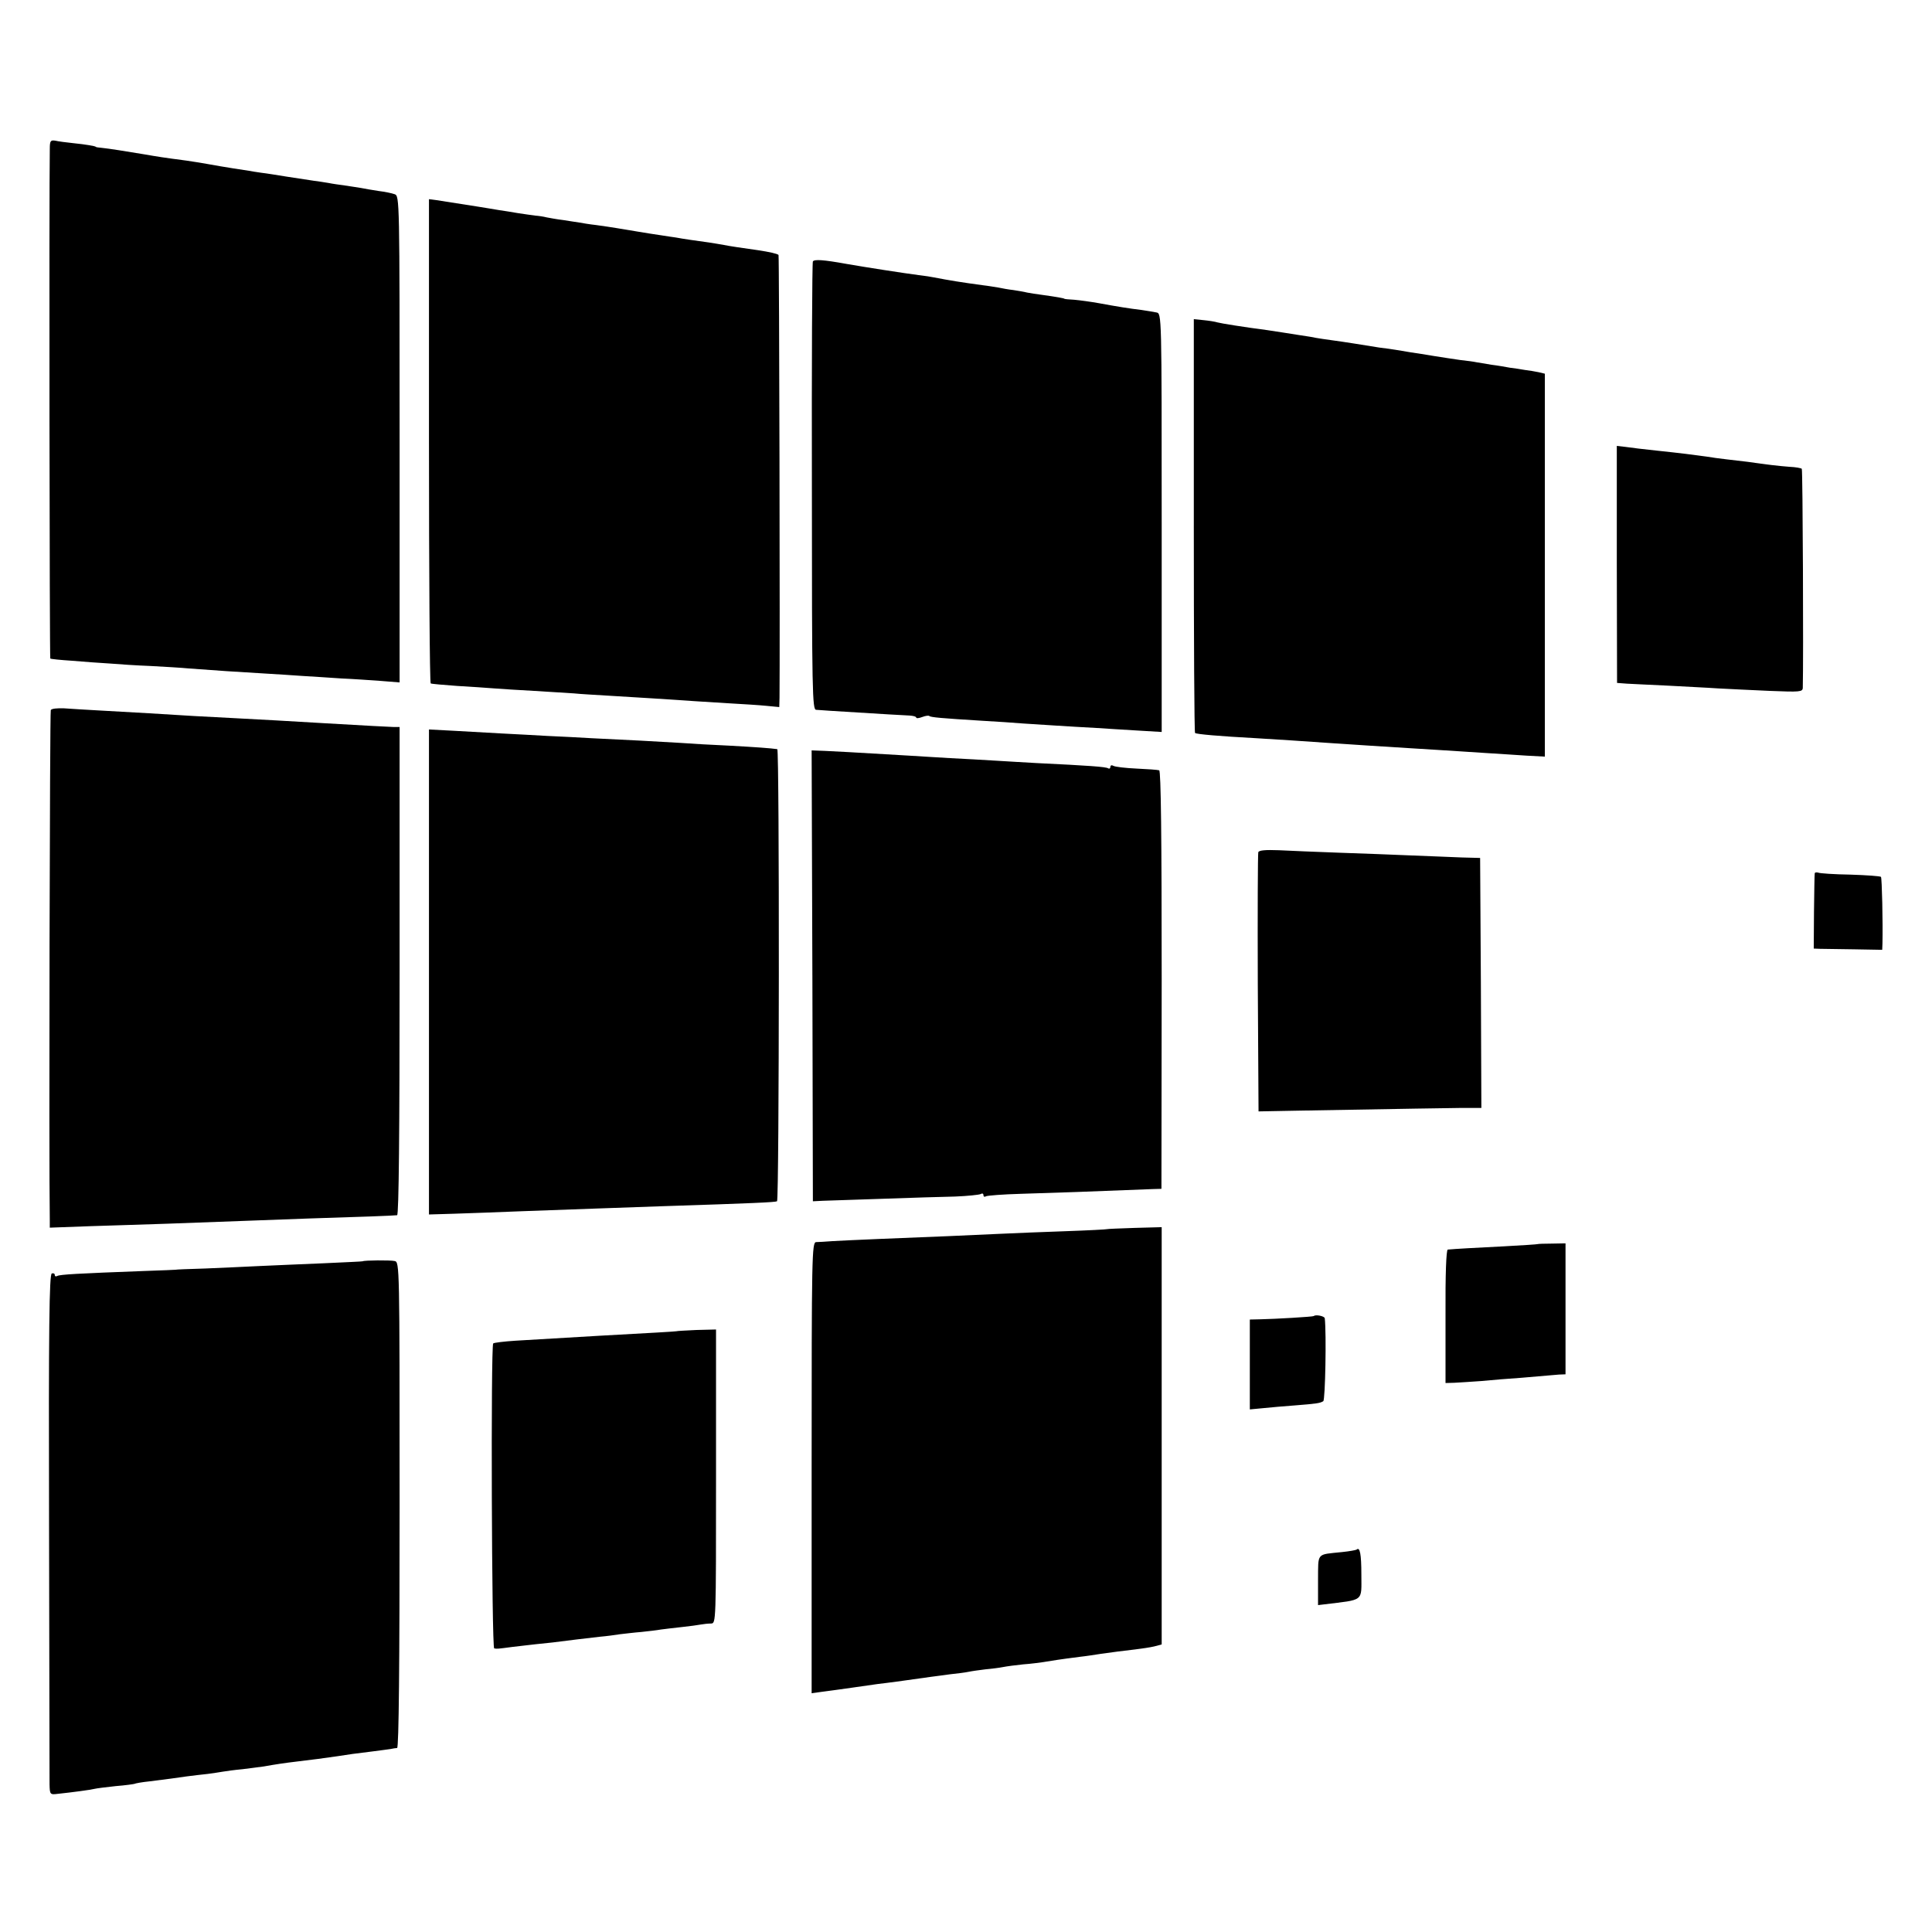 <?xml version="1.0" standalone="no"?>
<!DOCTYPE svg PUBLIC "-//W3C//DTD SVG 20010904//EN"
 "http://www.w3.org/TR/2001/REC-SVG-20010904/DTD/svg10.dtd">
<svg version="1.0" xmlns="http://www.w3.org/2000/svg"
 width="776pt" height="776pt" viewBox="0 0 776 776"
 preserveAspectRatio="xMidYMid meet">
<g transform="translate(0,776) scale(0.1,-0.1)"
fill="#000000" stroke="none">
<path d="M200 7162 c-3 -181 -1 -2044 2 -2047 2 -2 41 -6 88 -9 47 -4 114 -9
150 -11 36 -3 110 -8 165 -10 55 -3 125 -7 155 -10 91 -7 210 -15 300 -20 47
-3 117 -7 155 -10 39 -2 108 -7 155 -10 47 -2 119 -7 160 -10 l75 -6 0 977 c0
967 0 977 -20 984 -11 4 -40 10 -65 13 -25 4 -56 9 -70 12 -14 2 -43 7 -65 10
-22 3 -51 7 -65 10 -14 2 -41 7 -60 9 -19 3 -66 10 -105 16 -38 6 -86 14 -105
16 -19 3 -42 6 -50 8 -8 1 -37 6 -65 10 -27 4 -72 12 -100 17 -27 5 -67 11
-87 14 -92 12 -116 16 -168 25 -78 13 -141 23 -170 26 -14 1 -25 3 -25 4 0 3
-41 10 -91 15 -28 3 -60 7 -72 10 -19 3 -22 -1 -22 -33z"/>
<path d="M1723 5989 c0 -533 3 -972 7 -974 3 -2 51 -6 105 -10 55 -3 123 -8
150 -10 28 -2 100 -7 160 -10 61 -4 133 -8 160 -10 28 -3 88 -6 135 -9 47 -3
128 -8 180 -11 151 -10 209 -14 310 -20 52 -3 119 -7 148 -10 l52 -5 1 38 c2
188 -1 1775 -4 1778 -5 5 -36 12 -82 19 -71 10 -112 16 -137 21 -15 3 -42 7
-60 10 -44 6 -108 15 -133 20 -11 1 -38 6 -60 9 -22 3 -65 10 -95 15 -67 11
-99 17 -165 26 -27 3 -57 8 -67 10 -9 1 -38 6 -65 10 -26 3 -57 9 -68 11 -11
3 -31 6 -45 7 -14 2 -45 6 -70 10 -25 4 -58 10 -75 12 -16 3 -55 9 -85 14 -69
11 -126 20 -166 26 l-31 4 0 -971z"/>
<path d="M3265 6710 c-3 -5 -5 -412 -4 -904 0 -831 2 -896 17 -897 9 -1 35 -2
57 -4 224 -14 294 -18 318 -19 15 -1 27 -4 27 -8 0 -4 11 -3 24 2 13 5 26 7
29 4 5 -5 48 -9 212 -19 55 -3 129 -8 165 -11 65 -4 181 -12 295 -18 33 -2
105 -7 160 -10 l101 -6 0 840 c0 839 0 841 -21 845 -11 2 -38 7 -60 10 -50 6
-94 13 -170 27 -33 6 -78 12 -100 14 -22 1 -40 3 -40 4 0 2 -34 8 -85 15 -25
3 -54 8 -65 10 -11 3 -36 7 -55 10 -19 2 -46 7 -60 10 -14 2 -41 7 -60 9 -89
12 -132 19 -200 32 -8 2 -35 6 -60 9 -55 7 -216 32 -290 45 -94 17 -129 19
-135 10z"/>
<path d="M4795 5650 c0 -456 2 -831 5 -834 5 -5 97 -13 245 -21 80 -5 196 -12
305 -20 85 -6 200 -13 310 -20 76 -5 168 -10 315 -20 44 -3 114 -7 155 -10
l75 -4 0 769 0 769 -25 6 c-14 3 -38 7 -55 9 -16 3 -43 7 -60 9 -16 3 -50 9
-75 12 -25 4 -52 9 -60 10 -8 2 -37 6 -65 9 -27 4 -75 11 -105 16 -30 5 -73
12 -95 15 -22 4 -49 8 -60 10 -11 2 -40 6 -65 9 -25 4 -70 11 -100 16 -30 5
-73 11 -95 14 -22 3 -49 7 -60 9 -11 3 -41 7 -66 11 -25 4 -57 9 -70 11 -13 2
-40 6 -59 9 -92 12 -186 27 -200 31 -9 3 -34 7 -55 9 l-40 4 0 -828z"/>
<path d="M6494 5493 l1 -476 40 -3 c22 -1 96 -5 165 -8 69 -4 159 -8 200 -11
41 -2 135 -7 208 -10 122 -5 132 -4 133 12 3 108 0 875 -4 880 -3 3 -25 7 -49
8 -41 3 -93 9 -168 20 -19 2 -57 7 -85 10 -27 3 -63 8 -80 11 -50 7 -105 14
-200 24 -49 5 -106 12 -126 15 l-35 4 0 -476z"/>
<path d="M204 4908 c-4 -6 -8 -1808 -4 -2051 l0 -28 163 6 c89 3 230 7 312 10
242 9 358 13 570 21 201 6 331 11 350 13 7 1 10 334 10 981 l0 980 -25 0 c-26
1 -104 5 -275 15 -148 9 -260 15 -355 20 -47 2 -123 7 -170 9 -47 3 -128 8
-180 11 -52 3 -140 8 -195 11 -55 3 -121 7 -148 9 -26 1 -50 -1 -53 -7z"/>
<path d="M1723 3856 l0 -974 101 3 c56 2 178 6 271 10 227 8 380 14 560 20
372 12 458 16 466 20 9 6 10 1815 1 1816 -28 4 -84 8 -192 14 -69 3 -156 8
-195 11 -80 5 -229 13 -360 19 -49 3 -128 7 -175 9 -47 3 -130 7 -185 10 -55
3 -143 8 -196 11 l-96 5 0 -974z"/>
<path d="M3263 3840 l2 -905 40 2 c22 1 130 4 240 8 110 4 241 8 291 9 51 2
97 7 103 10 6 4 11 2 11 -4 0 -6 4 -9 10 -5 5 3 69 8 142 10 109 3 306 10 528
19 l35 1 1 839 c0 577 -3 839 -10 842 -6 2 -47 5 -92 7 -44 2 -86 7 -92 11 -7
4 -12 2 -12 -4 0 -6 -4 -9 -9 -6 -8 6 -78 11 -286 21 -49 3 -126 7 -170 10
-44 3 -125 7 -180 10 -55 3 -129 8 -165 10 -237 14 -291 17 -337 19 l-53 2 3
-906z"/>
<path d="M5054 4337 c-2 -7 -3 -244 -2 -527 l3 -514 160 3 c445 8 587 10 658
11 l77 0 -2 502 -3 502 -75 2 c-41 2 -131 5 -200 8 -69 3 -199 8 -290 11 -91
3 -200 8 -243 10 -54 2 -80 0 -83 -8z"/>
<path d="M7289 4252 c-1 -4 -2 -73 -3 -154 l-1 -148 25 -1 c14 0 76 -1 138 -2
l112 -2 1 25 c2 83 -2 264 -6 268 -3 3 -58 7 -122 9 -65 1 -124 5 -130 8 -7 2
-14 1 -14 -3z"/>
<path d="M4446 2823 c-1 -1 -74 -5 -161 -8 -88 -3 -212 -8 -275 -11 -63 -3
-153 -7 -200 -9 -181 -7 -417 -17 -465 -20 -27 -2 -58 -4 -67 -4 -17 -1 -18
-53 -18 -906 l0 -906 43 6 c23 3 76 10 117 16 41 6 89 13 105 15 30 3 167 22
215 29 14 2 48 6 75 10 28 3 61 7 75 10 14 3 44 7 68 10 23 2 55 6 70 9 15 3
52 8 82 11 30 2 66 7 80 9 29 5 74 12 145 21 28 3 66 9 85 12 49 7 88 12 140
18 25 3 59 8 76 12 l30 8 0 838 0 838 -109 -3 c-60 -2 -110 -4 -111 -5z"/>
<path d="M6176 2763 c-1 -1 -62 -5 -136 -9 -119 -6 -192 -10 -225 -13 -6 -1
-10 -97 -9 -268 l0 -268 35 1 c19 1 68 4 109 7 41 4 113 10 160 13 47 4 94 8
105 9 11 1 32 3 47 4 l26 1 0 263 0 263 -55 -1 c-30 0 -55 -1 -57 -2z"/>
<path d="M1457 2694 c-1 -1 -72 -4 -157 -8 -85 -3 -200 -9 -255 -11 -55 -3
-154 -7 -220 -10 -66 -2 -120 -4 -120 -5 0 0 -56 -3 -125 -5 -267 -10 -340
-14 -350 -20 -5 -3 -10 -2 -10 4 0 6 -6 8 -12 6 -10 -4 -13 -213 -11 -1008 1
-551 2 -1021 2 -1044 1 -41 2 -42 34 -38 57 6 132 16 147 20 8 2 47 7 85 11
39 3 72 8 75 9 3 2 30 7 60 10 81 10 101 13 150 20 25 3 63 8 85 10 22 3 49 7
60 9 11 2 47 7 80 10 33 4 71 9 85 11 44 8 84 14 135 20 59 7 106 13 160 21
50 8 66 10 139 19 33 4 67 9 75 10 9 2 21 4 26 4 7 1 10 333 10 976 0 968 0
976 -20 980 -17 4 -123 3 -128 -1z"/>
<path d="M5277 2474 c-3 -3 -159 -12 -214 -13 l-43 -1 0 -181 0 -180 53 5 c28
3 86 8 127 11 89 7 102 9 115 17 8 5 13 272 6 333 -1 9 -37 16 -44 9z"/>
<path d="M2717 2413 c-2 -1 -104 -7 -307 -18 -51 -3 -120 -7 -339 -20 -47 -3
-87 -8 -90 -11 -10 -10 -6 -1224 4 -1225 13 -2 12 -2 73 6 30 4 73 8 95 11 43
4 79 8 163 19 27 3 69 8 94 11 25 2 61 7 80 10 19 2 58 7 85 9 28 3 64 7 80
10 17 2 55 7 85 10 30 3 64 8 75 10 11 2 29 4 41 4 20 1 20 1 20 591 l0 590
-79 -2 c-43 -2 -79 -4 -80 -5z"/>
<path d="M5449 1536 c-2 -2 -29 -7 -59 -10 -104 -11 -95 0 -96 -113 l0 -100
25 3 c162 20 149 9 149 119 0 84 -6 113 -19 101z"/>
</g>
</svg>
